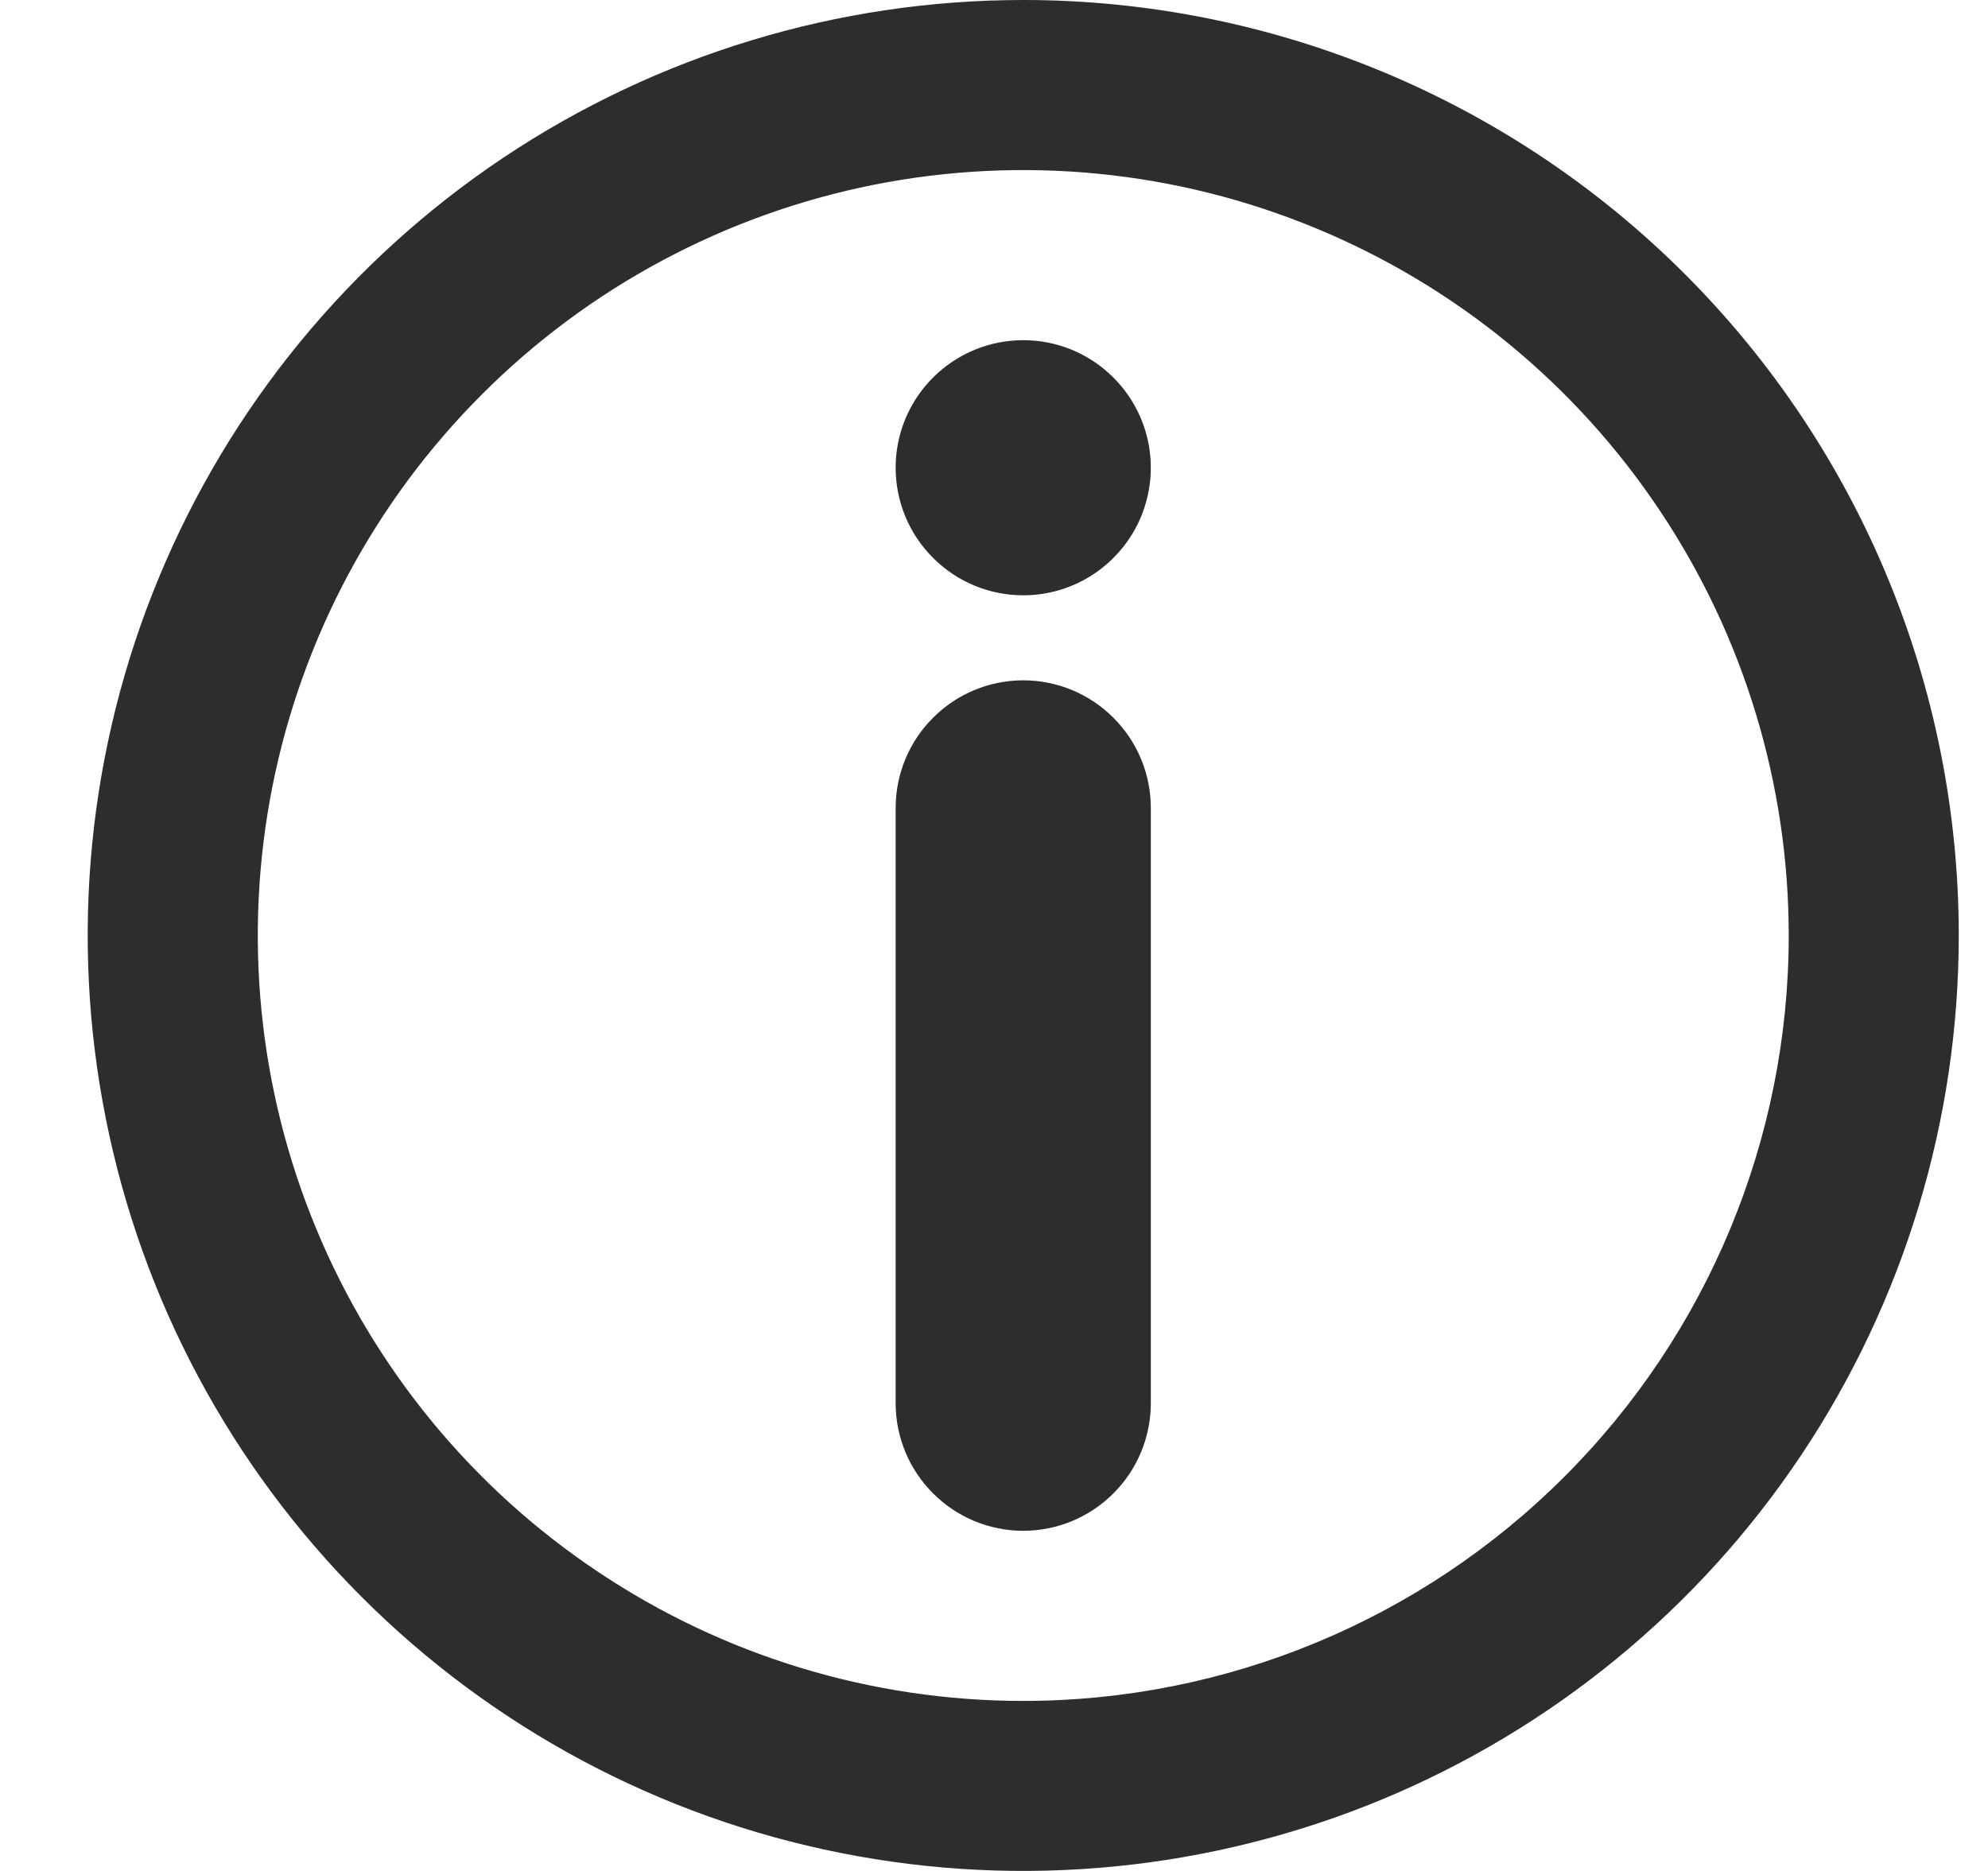 <svg width="17" height="16" viewBox="0 0 17 16" fill="none" xmlns="http://www.w3.org/2000/svg">
<path d="M8.75 0C7.168 0 5.621 0.469 4.305 1.348C2.99 2.227 1.964 3.477 1.359 4.939C0.753 6.4 0.595 8.009 0.904 9.561C1.212 11.113 1.974 12.538 3.093 13.657C4.212 14.776 5.637 15.538 7.189 15.846C8.741 16.155 10.35 15.996 11.812 15.391C13.273 14.786 14.523 13.76 15.402 12.445C16.281 11.129 16.75 9.582 16.75 8C16.75 5.878 15.907 3.843 14.407 2.343C12.907 0.843 10.872 0 8.75 0ZM8.75 14.546C7.455 14.546 6.19 14.162 5.114 13.442C4.037 12.723 3.198 11.701 2.703 10.505C2.207 9.309 2.078 7.993 2.33 6.723C2.583 5.453 3.206 4.287 4.122 3.372C5.037 2.456 6.203 1.833 7.473 1.58C8.743 1.328 10.059 1.457 11.255 1.953C12.451 2.448 13.473 3.287 14.192 4.364C14.912 5.44 15.296 6.705 15.296 8C15.296 9.736 14.606 11.401 13.378 12.628C12.151 13.856 10.486 14.546 8.75 14.546ZM9.841 6.909V12C9.841 12.289 9.726 12.567 9.521 12.771C9.317 12.976 9.039 13.091 8.75 13.091C8.461 13.091 8.183 12.976 7.979 12.771C7.774 12.567 7.659 12.289 7.659 12V6.909C7.659 6.62 7.774 6.342 7.979 6.138C8.183 5.933 8.461 5.818 8.75 5.818C9.039 5.818 9.317 5.933 9.521 6.138C9.726 6.342 9.841 6.62 9.841 6.909ZM7.659 4C7.659 3.784 7.723 3.573 7.843 3.394C7.963 3.215 8.133 3.075 8.333 2.992C8.532 2.91 8.751 2.888 8.963 2.93C9.174 2.972 9.369 3.076 9.521 3.229C9.674 3.381 9.778 3.576 9.82 3.787C9.862 3.999 9.84 4.218 9.758 4.417C9.675 4.617 9.535 4.787 9.356 4.907C9.177 5.027 8.966 5.091 8.75 5.091C8.461 5.091 8.183 4.976 7.979 4.771C7.774 4.567 7.659 4.289 7.659 4Z" fill="#2D2D2D"/>
</svg>
